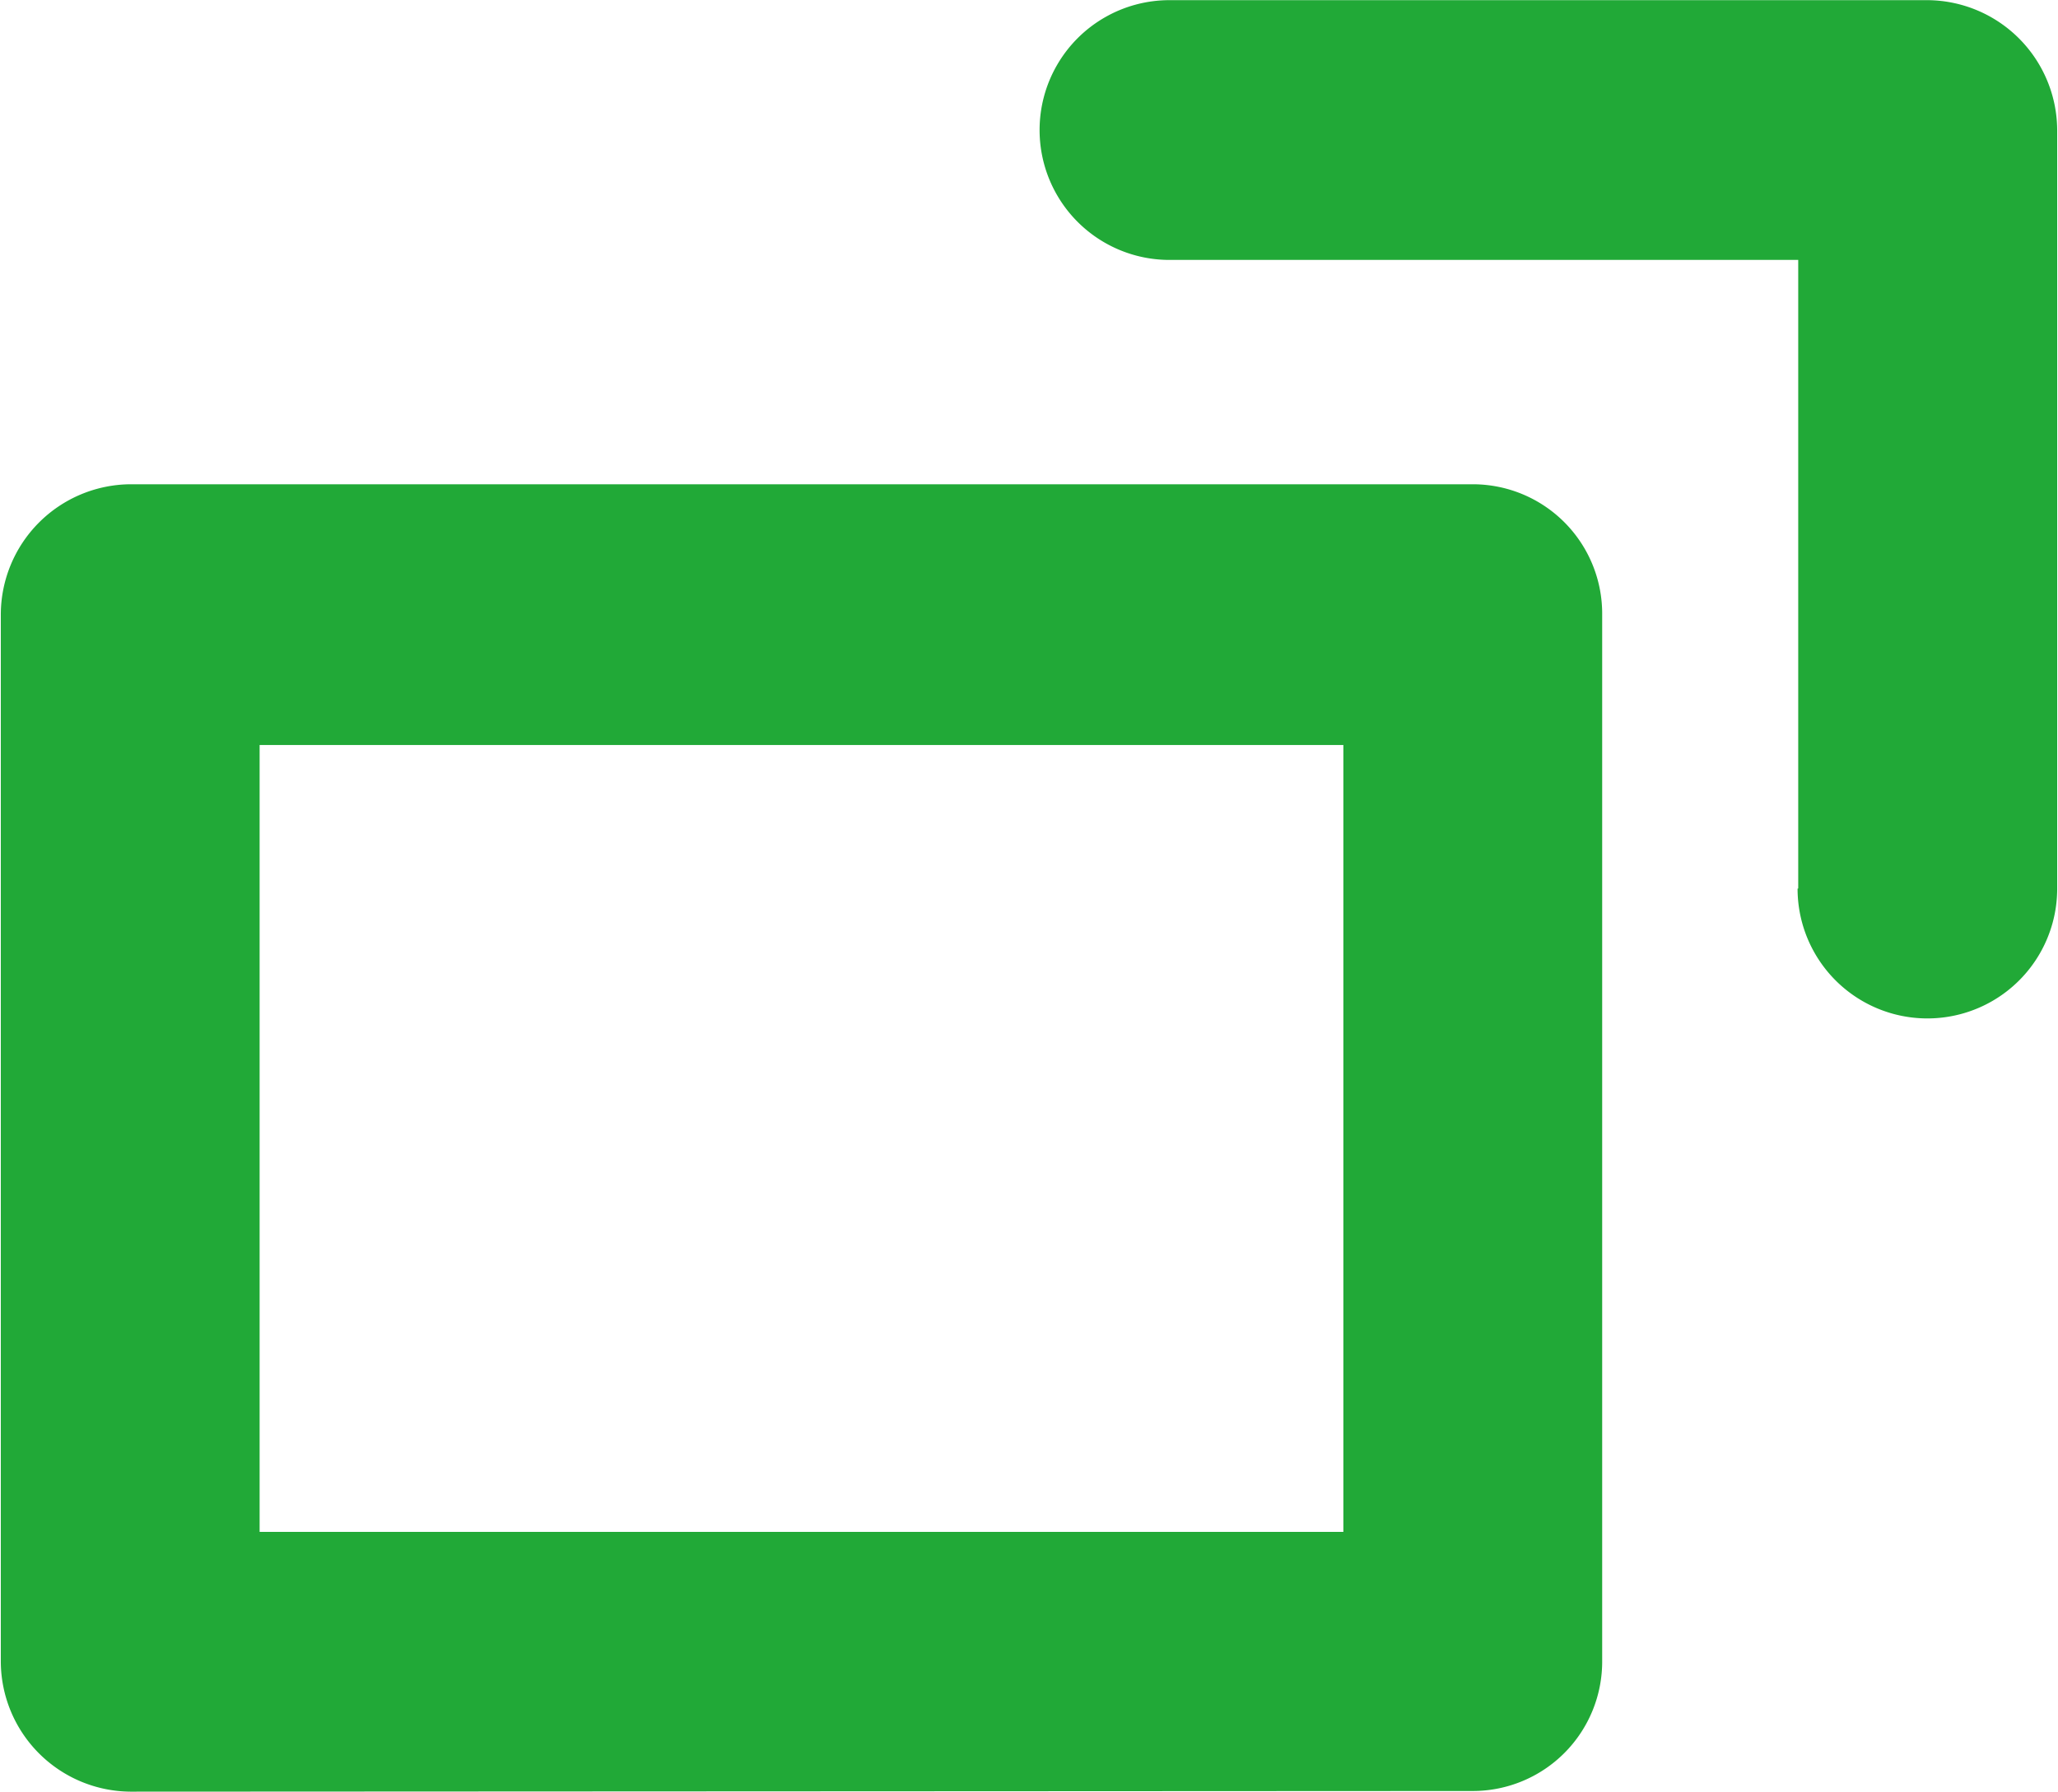 <svg id="icon_otherlink" xmlns="http://www.w3.org/2000/svg" width="12.723" height="11.077" viewBox="0 0 12.723 11.077">
  <path id="パス_172331" data-name="パス 172331" d="M20308.807,5038.077a.807.807,0,0,1-.8-.806V5030.8a.807.807,0,0,1,.8-.806h8.3a.8.8,0,0,1,.8.806v6.467a.8.8,0,0,1-.8.806Zm.8-1.606h6.7v-4.865h-6.7Zm9.512-3.978v-3.886h-3.887a.8.8,0,1,1,0-1.606h4.688a.807.807,0,0,1,.8.806v4.687a.8.8,0,1,1-1.605,0Z" transform="translate(-20308.002 -5027)" fill="#21a937"/>
</svg>
